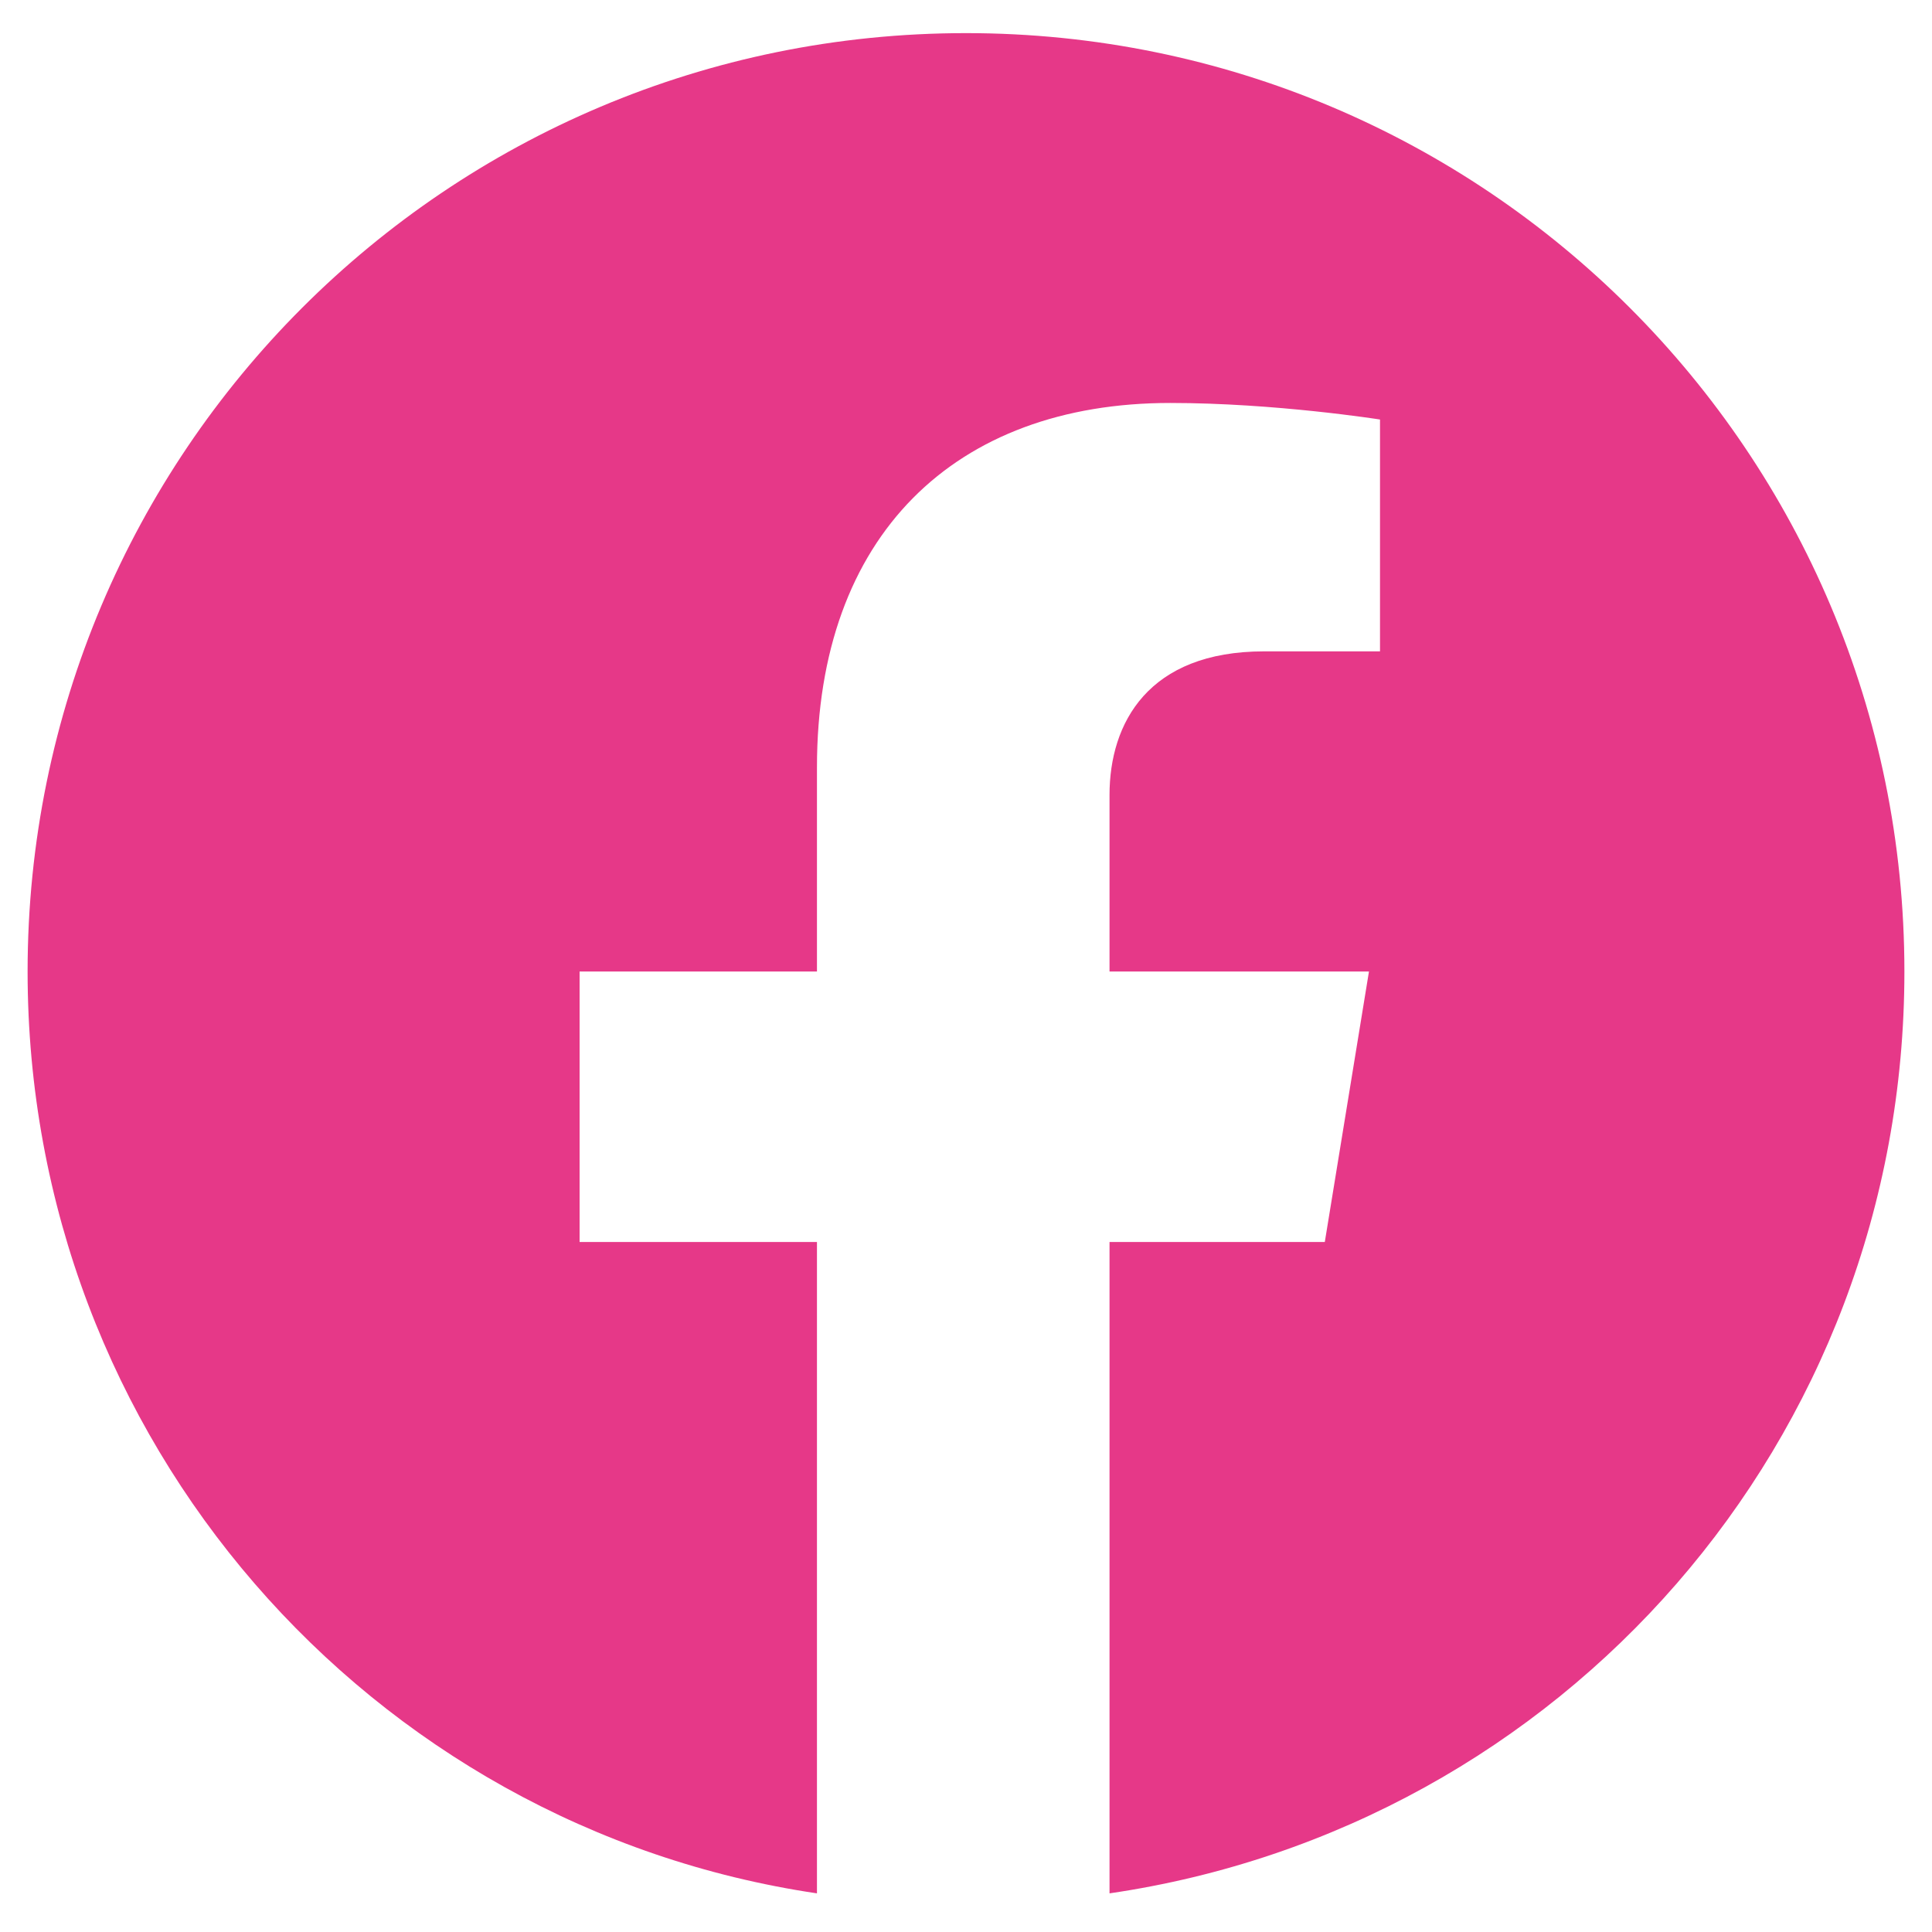 <?xml version="1.0" encoding="utf-8"?>
<!-- Generator: Adobe Illustrator 24.0.1, SVG Export Plug-In . SVG Version: 6.00 Build 0)  -->
<svg version="1.1" id="Layer_1" xmlns="http://www.w3.org/2000/svg" xmlns:xlink="http://www.w3.org/1999/xlink" x="0px" y="0px"
	 viewBox="0 0 35 35" style="enable-background:new 0 0 35 35;" xml:space="preserve">
<style type="text/css">
	.st0{fill:#E63888;}
</style>
<path class="st0" d="M34.5,17.6c0-9.4-7.6-17-17-17s-17,7.6-17,17c0,8.5,6.2,15.5,14.3,16.7V22.5h-4.3v-4.9h4.3v-3.7
	c0-4.2,2.5-6.6,6.4-6.6c1.9,0,3.8,0.3,3.8,0.3v4.2h-2.1c-2.1,0-2.8,1.3-2.8,2.6v3.2h4.7l-0.8,4.9h-3.9v11.8
	C28.3,33.1,34.5,26.1,34.5,17.6z"/>
</svg>
